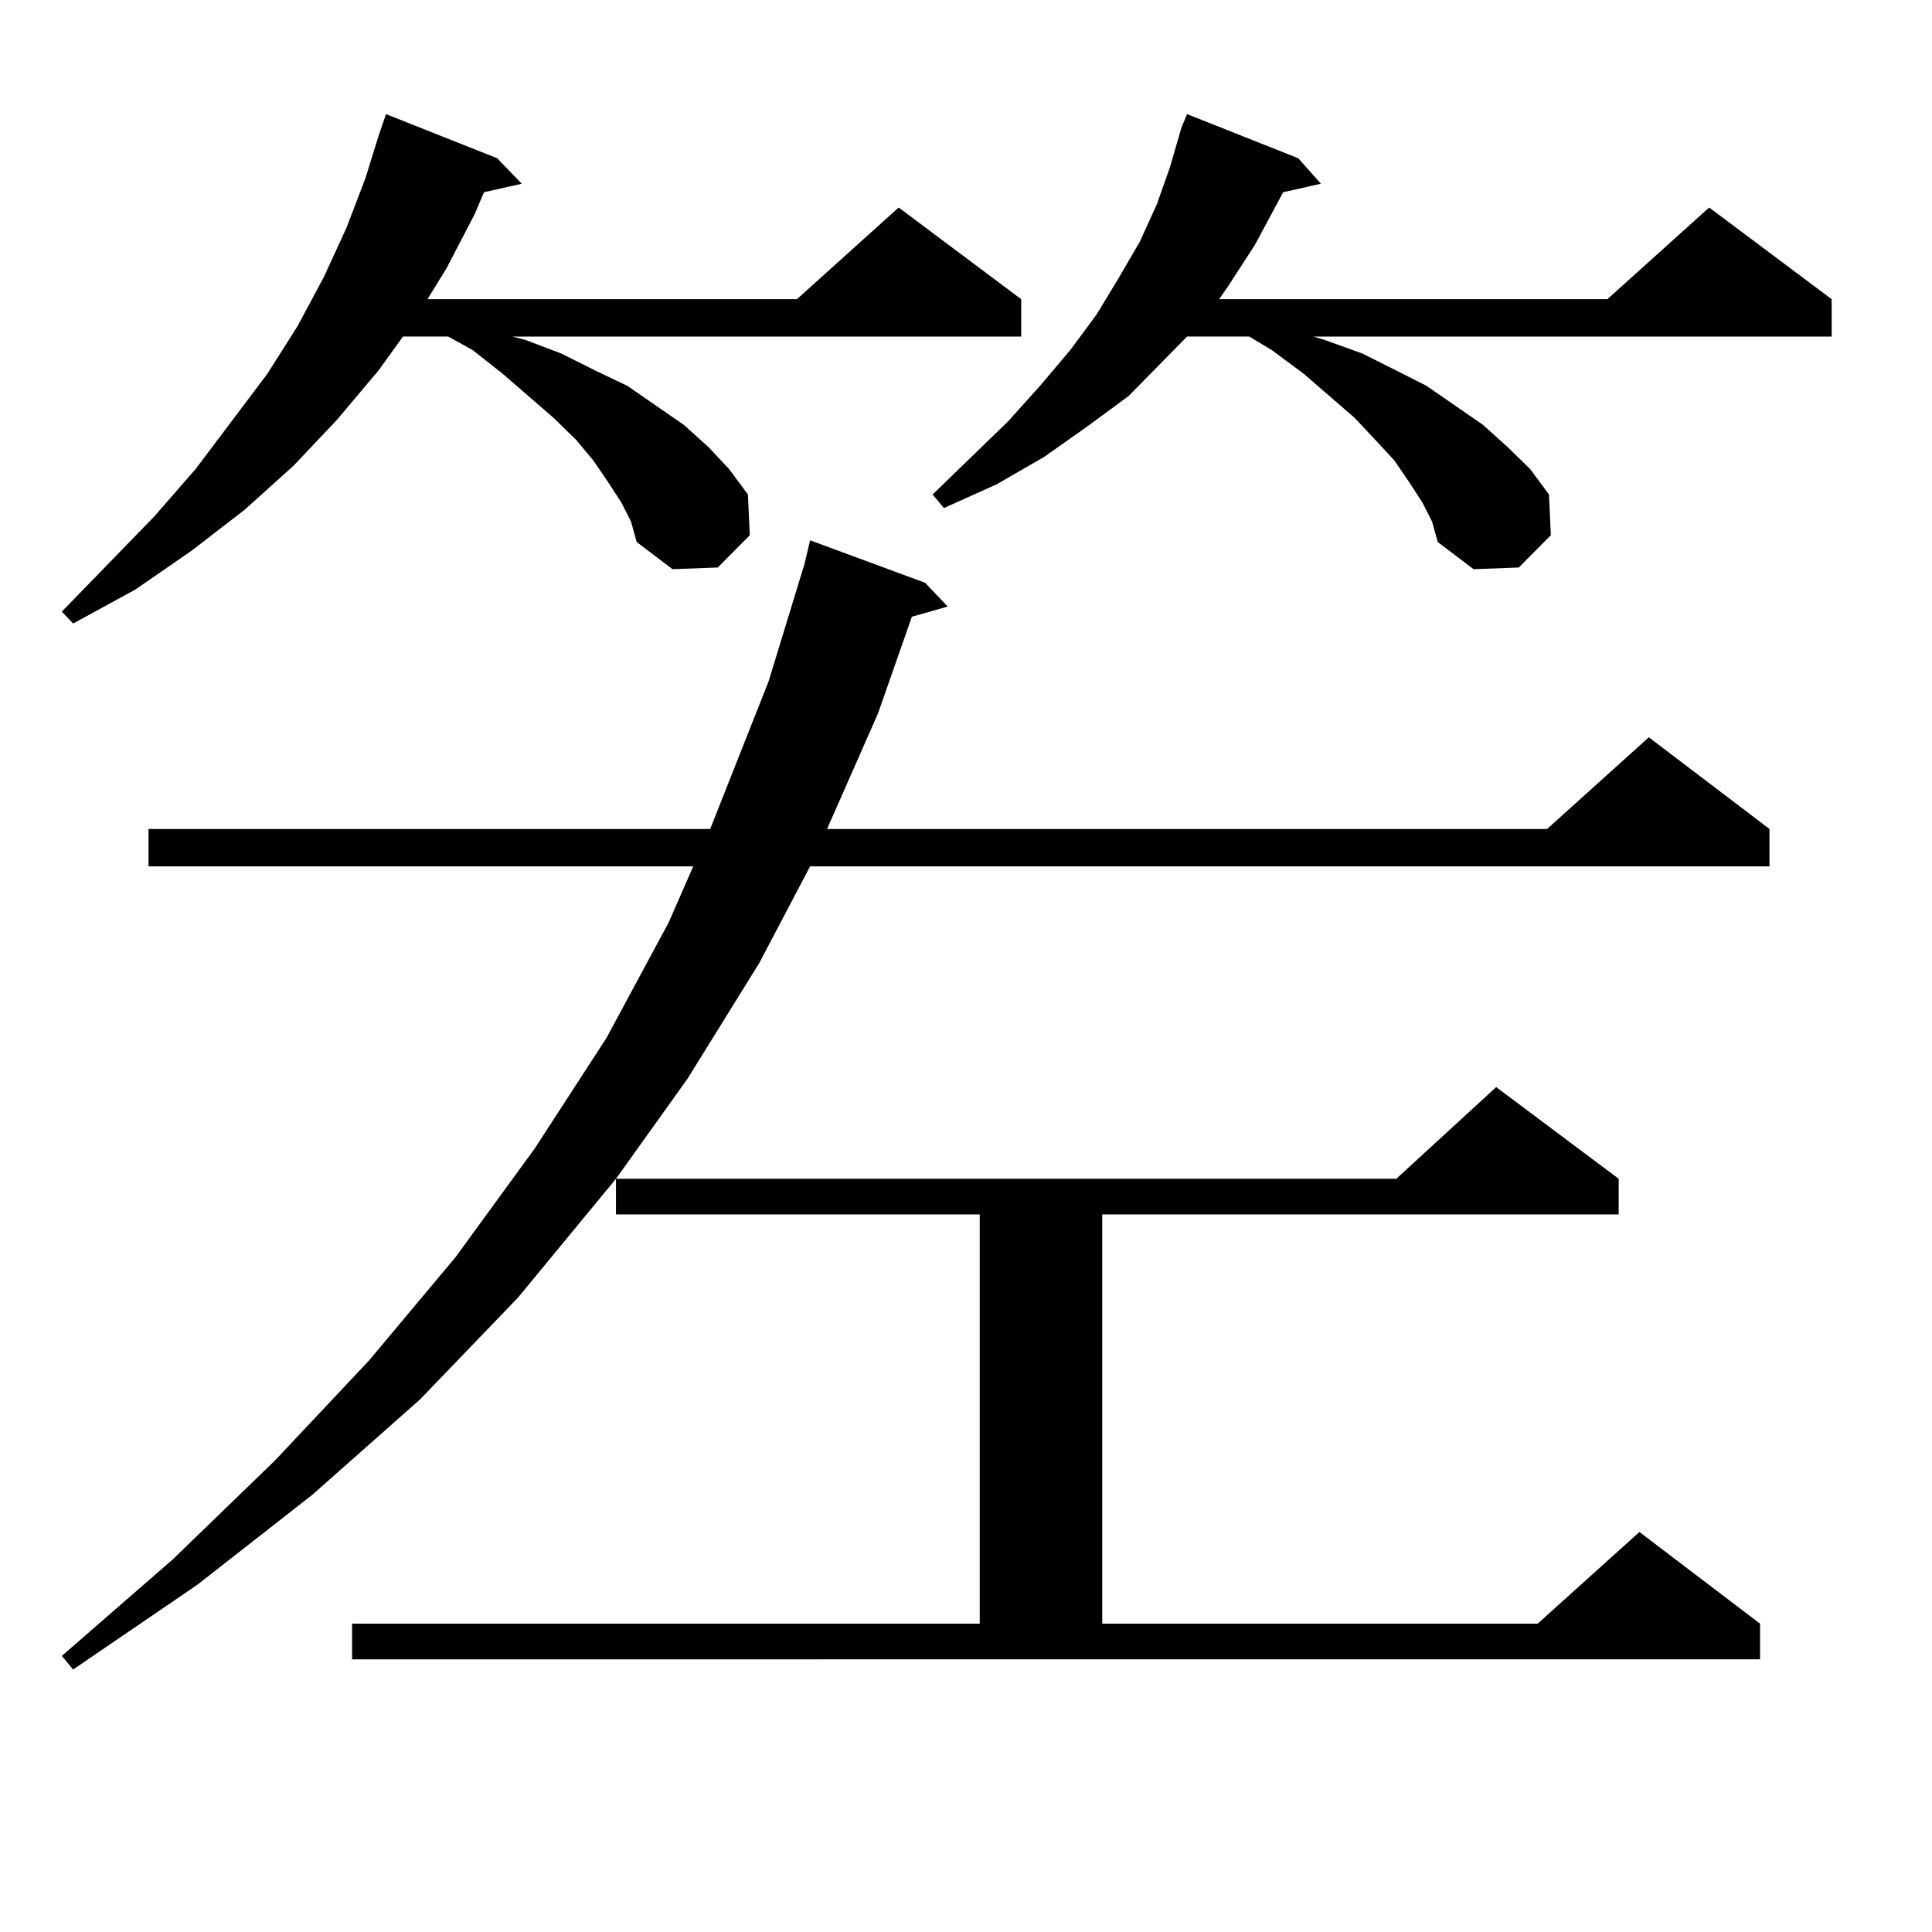 <?xml version="1.0" encoding="utf-8"?>
<!-- Generator: Adobe Illustrator 16.0.0, SVG Export Plug-In . SVG Version: 6.00 Build 0)  -->
<!DOCTYPE svg PUBLIC "-//W3C//DTD SVG 1.1//EN" "http://www.w3.org/Graphics/SVG/1.1/DTD/svg11.dtd">
<svg version="1.1" id="图层_1" xmlns="http://www.w3.org/2000/svg" xmlns:xlink="http://www.w3.org/1999/xlink" x="0px" y="0px"
	 width="1000px" height="1000px" viewBox="0 0 1000 1000" enable-background="new 0 0 1000 1000" xml:space="preserve">
<path d="M321.748,260.332l-6.829-10.547l-7.805-11.426l-8.78-10.547l-11.707-11.426l-26.341-22.852l-15.609-12.305l-12.683-7.031
	H208.58l-12.683,17.578l-21.463,25.488l-22.438,23.73l-25.365,22.852l-27.316,21.094l-29.268,20.215l-32.194,17.578l-5.854-6.152
	l47.804-49.219l21.463-24.609l37.072-49.219l15.609-24.609l13.658-25.488l11.707-25.488l9.756-25.488l6.829-21.973l3.902-11.426
	l57.56,22.852l12.683,13.184l-19.512,4.395l-4.878,11.426l-14.634,28.125l-9.756,15.82h191.215l52.682-47.461l63.413,47.461v19.336
	H265.164l6.829,1.758l18.536,7.031l17.561,8.789l16.585,7.91l29.268,20.215l12.683,11.426l10.731,11.426l9.756,13.184l0.976,21.094
	l-16.585,16.699l-23.414,0.879l-18.536-14.063L326.626,270L321.748,260.332z M182.239,840.41h324.87V628.594H318.821v-18.457
	l-50.73,61.523l-50.73,52.734l-55.608,49.219l-59.511,46.582l-64.389,43.945l-5.854-7.031l57.56-50.098l52.682-50.977l48.779-51.855
	l44.877-53.613l40.975-56.25l37.072-57.129l32.194-59.766l12.683-29.004H76.876v-19.336h290.725l30.243-76.465l18.536-60.645
	l2.927-12.305l59.511,21.973l11.707,12.305l-18.536,5.273l-17.561,50.098l-26.341,59.766h372.674l52.682-47.461l62.438,47.461
	v19.336H419.307l-26.341,50.098l-37.072,59.766l-37.072,51.855h403.893l51.706-47.461l63.413,47.461v18.457H570.522V840.41h225.36
	l52.682-47.461l62.438,47.461v18.457H182.239V840.41z M736.372,260.332l-6.829-10.547l-7.805-11.426l-9.756-10.547l-10.731-11.426
	l-26.341-22.852l-16.585-12.305l-11.707-7.031h-32.194l-30.243,30.762l-21.463,15.82l-22.438,15.82l-24.39,14.063l-27.316,12.305
	l-5.854-7.031l39.023-37.793l16.585-18.457l15.609-18.457l13.658-18.457l11.707-19.336l10.731-18.457l8.78-19.336l6.829-19.336
	l5.854-20.215l2.927-7.031l57.56,22.852l11.707,13.184l-19.512,4.395l-14.634,27.246l-13.658,21.094l-4.878,7.031h200.971
	l52.682-47.461l63.413,47.461v19.336H679.788l5.854,1.758l19.512,7.031l17.561,8.789l15.609,7.91l29.268,20.215l12.683,11.426
	l11.707,11.426l9.756,13.184l0.976,21.094l-16.585,16.699l-23.414,0.879l-18.536-14.063L741.25,270L736.372,260.332z"/>
</svg>
